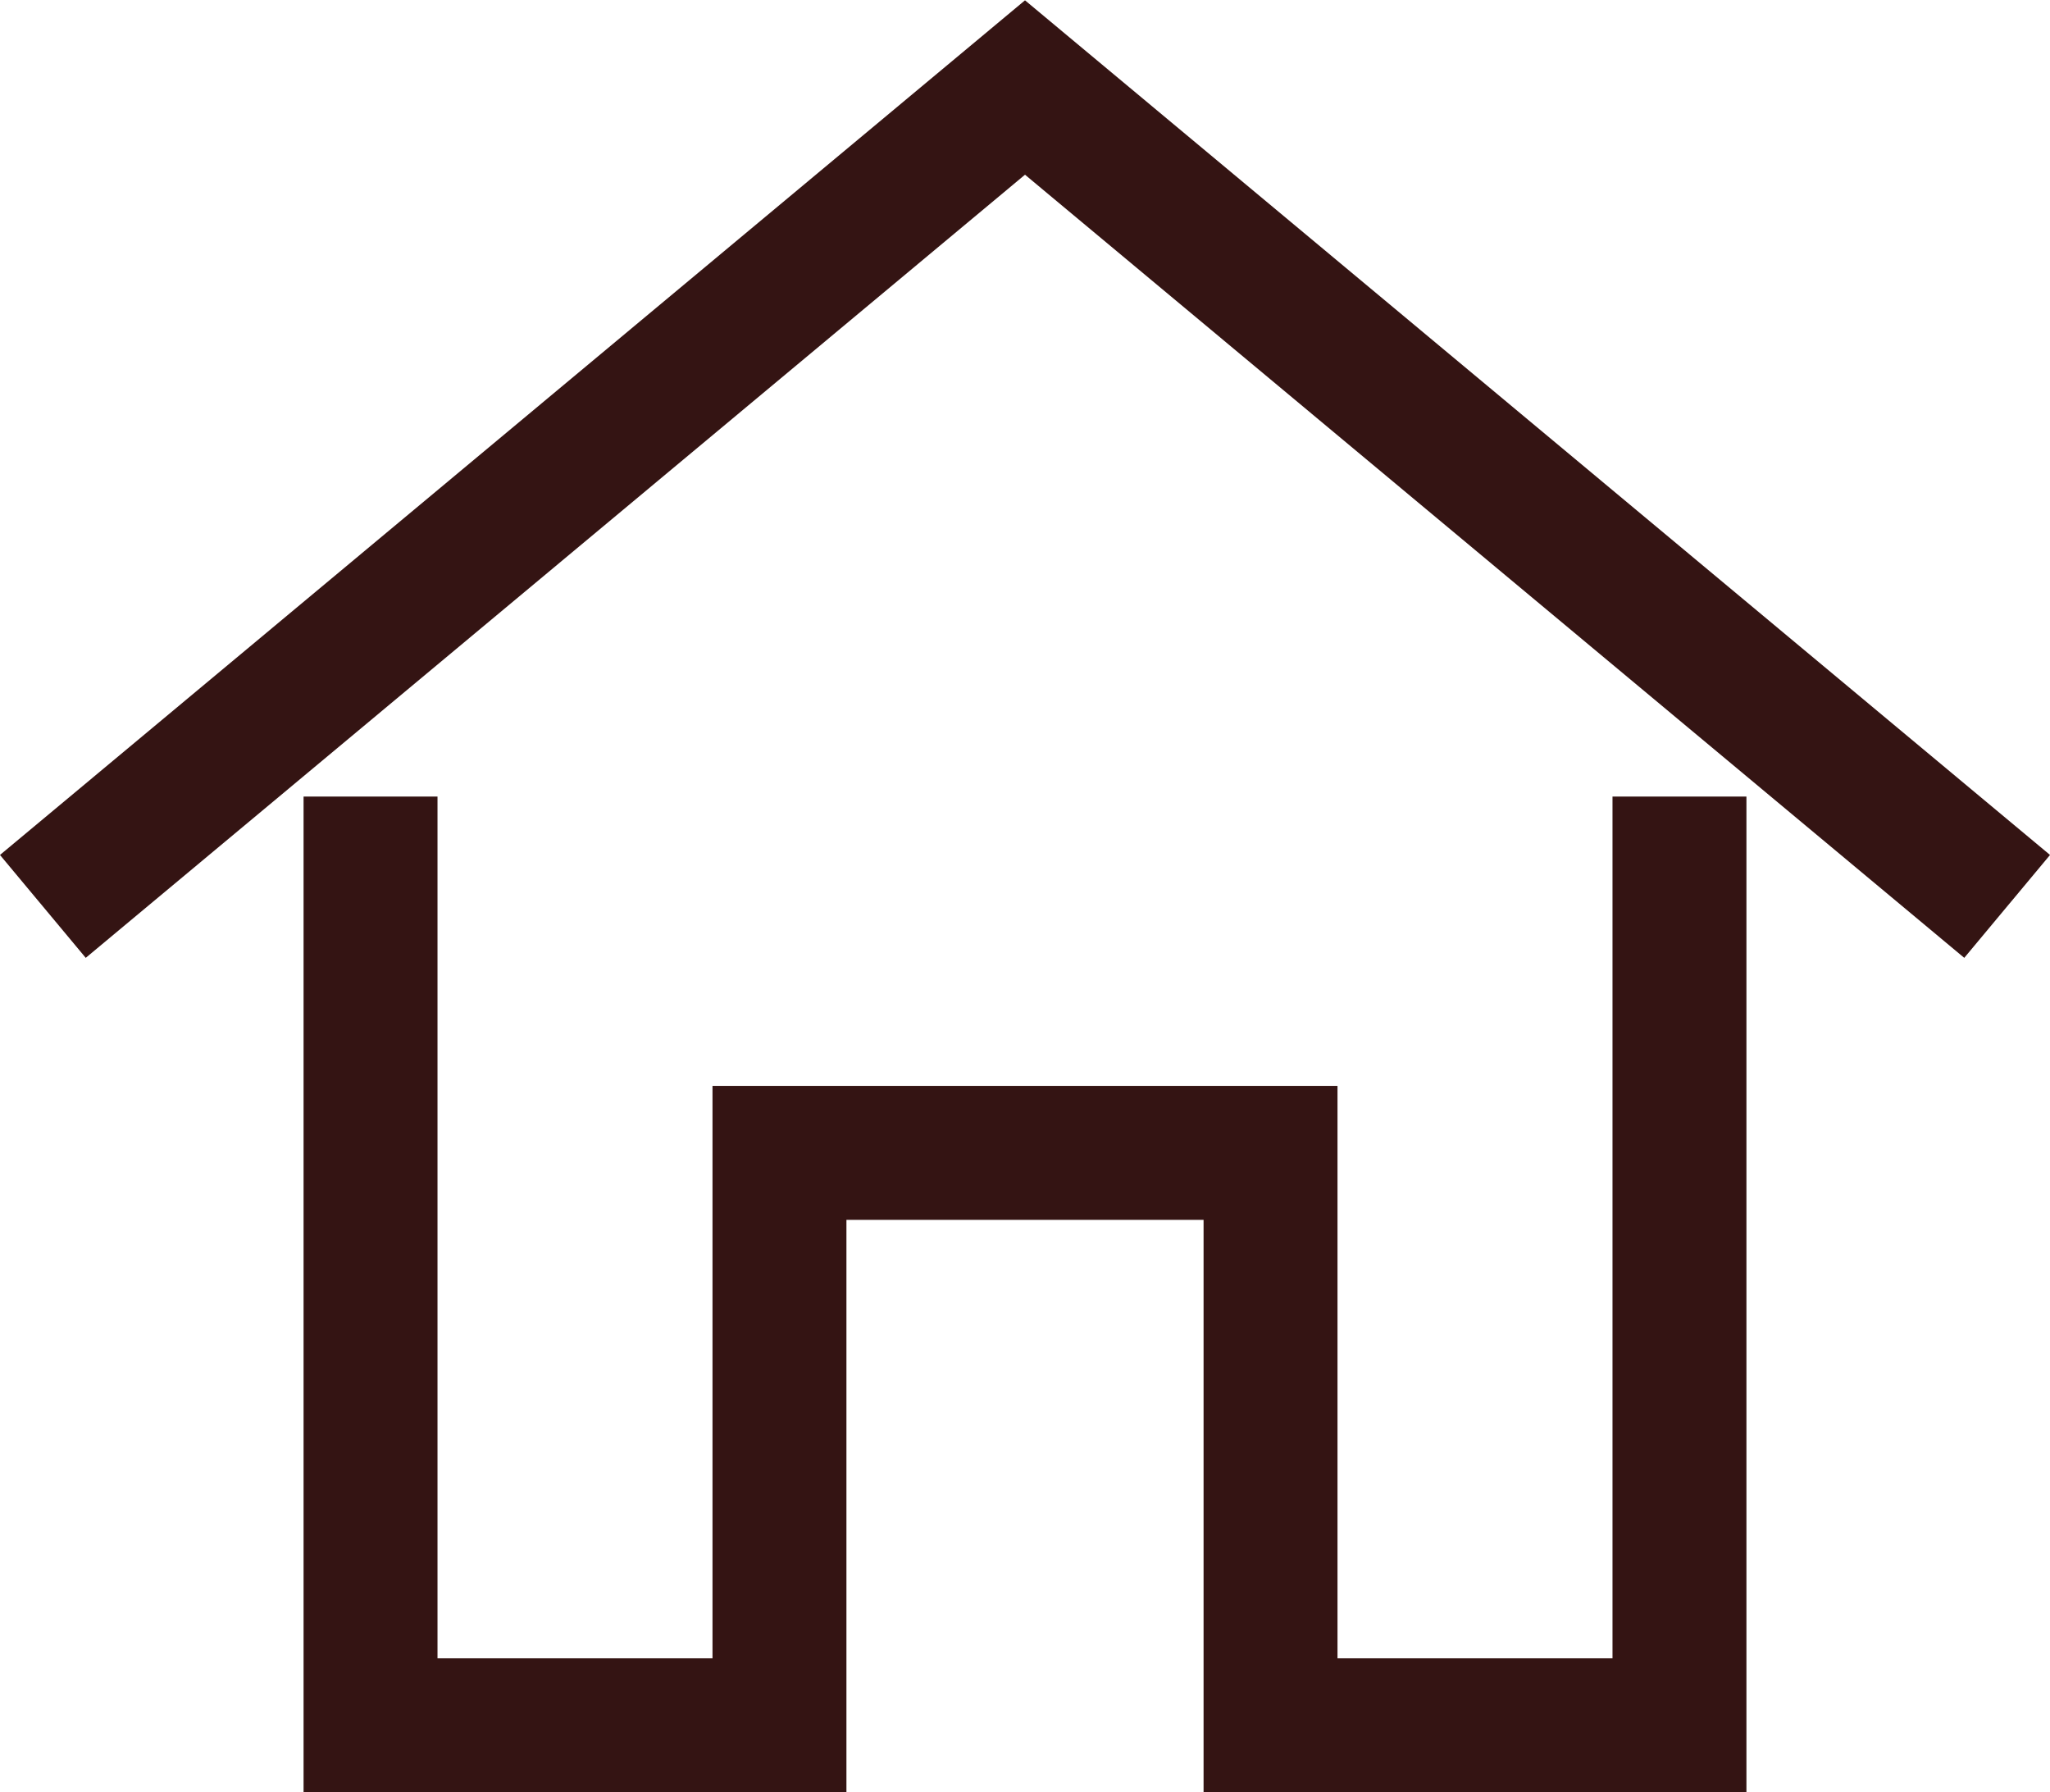 <?xml version="1.0" encoding="UTF-8"?>
<svg id="_レイヤー_2" data-name="レイヤー 2" xmlns="http://www.w3.org/2000/svg" viewBox="0 0 22.96 20.07">
  <defs>
    <style>
      .cls-1 {
        fill: none;
        stroke: #341413;
        stroke-miterlimit: 10;
        stroke-width: 1.5px;
      }
    </style>
  </defs>
  <g id="Layer_1" data-name="Layer 1">
    <polyline class="cls-1" points=".48 10.15 11.48 .98 22.48 10.15"/>
    <polyline class="cls-1" points="18.81 8.92 18.81 19.32 14.23 19.32 14.23 12.91 8.73 12.91 8.73 19.32 4.15 19.32 4.15 8.92"/>
  </g>
</svg>